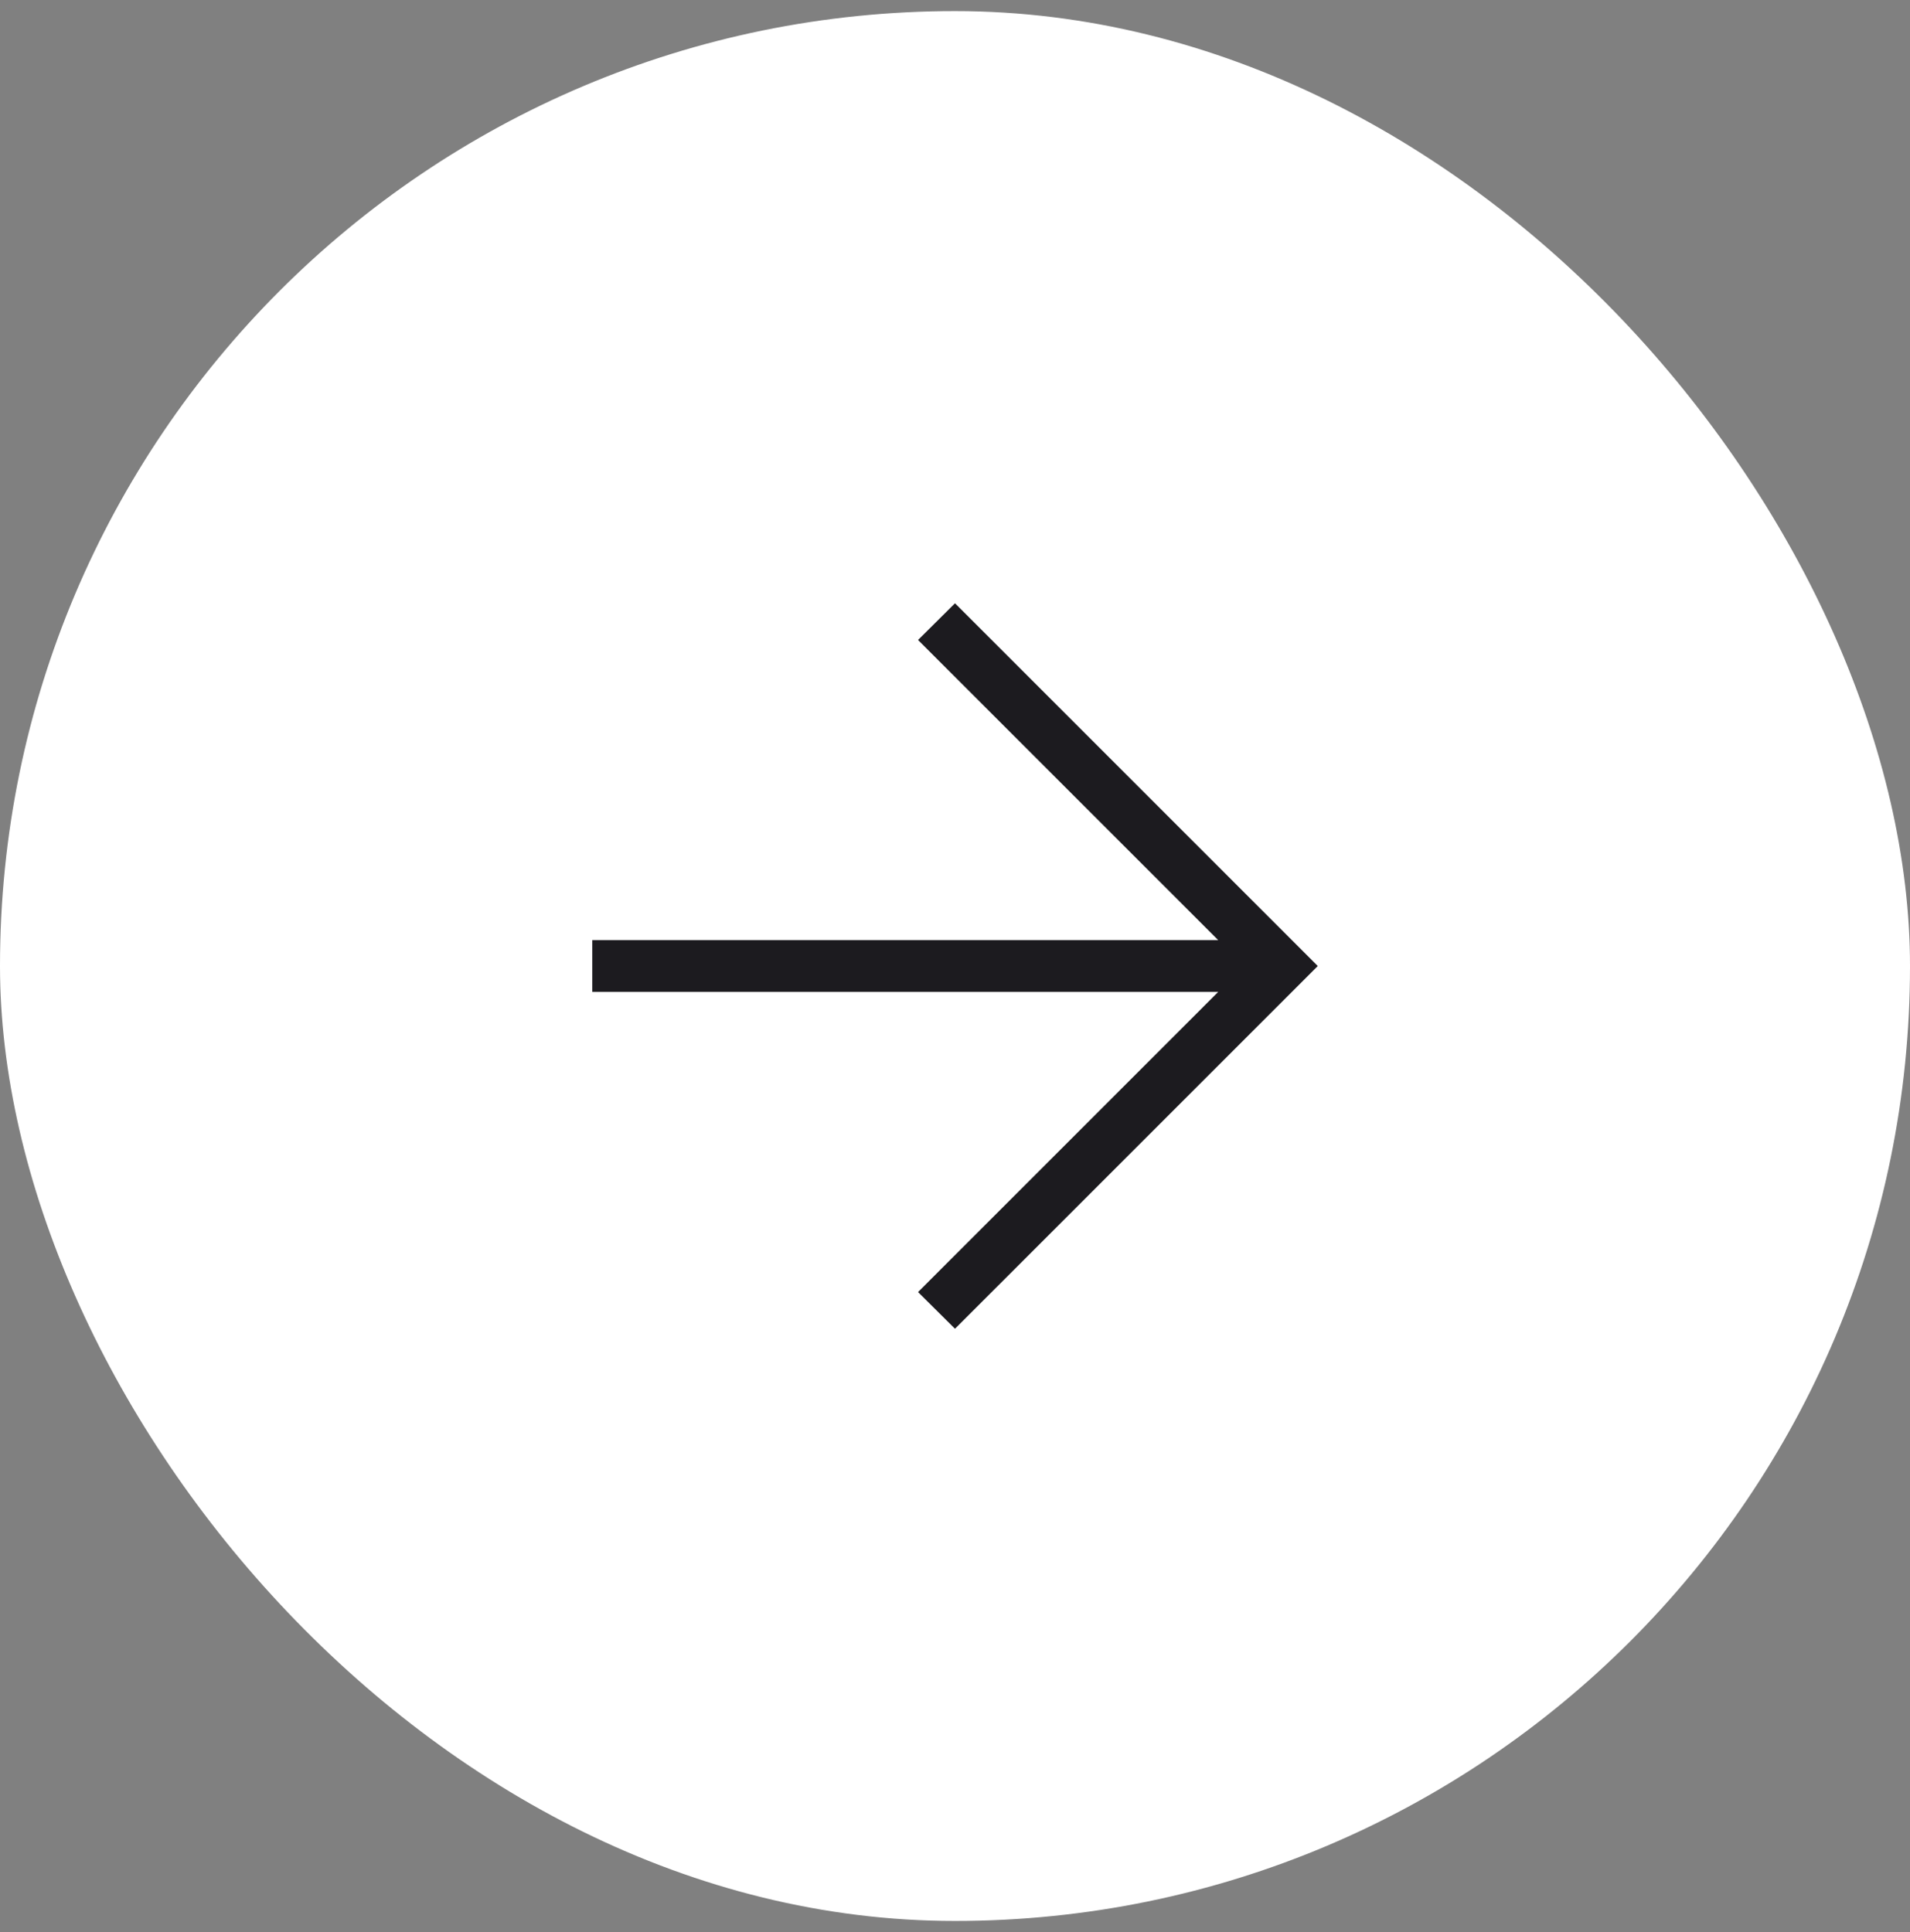 <svg width="86" height="87" viewBox="0 0 86 87" fill="none" xmlns="http://www.w3.org/2000/svg">
<rect x="0" y="0" width="86" height="87" fill="#808080" stroke="none"/>
<rect y="0.5" width="86" height="86" rx="43" fill="white"/>
<mask id="mask0_65_2285" style="mask-type:alpha" maskUnits="userSpaceOnUse" x="15" y="15" width="56" height="57">
<rect x="15" y="15.5" width="56" height="56" fill="#D9D9D9"/>
</mask>
<g mask="url(#mask0_65_2285)">
<path d="M54.851 44.666H26.667V42.333H54.851L41.336 28.818L43 27.166L59.334 43.5L43 59.833L41.336 58.182L54.851 44.666Z" fill="#1C1B1F"/>
</g>
</svg>
